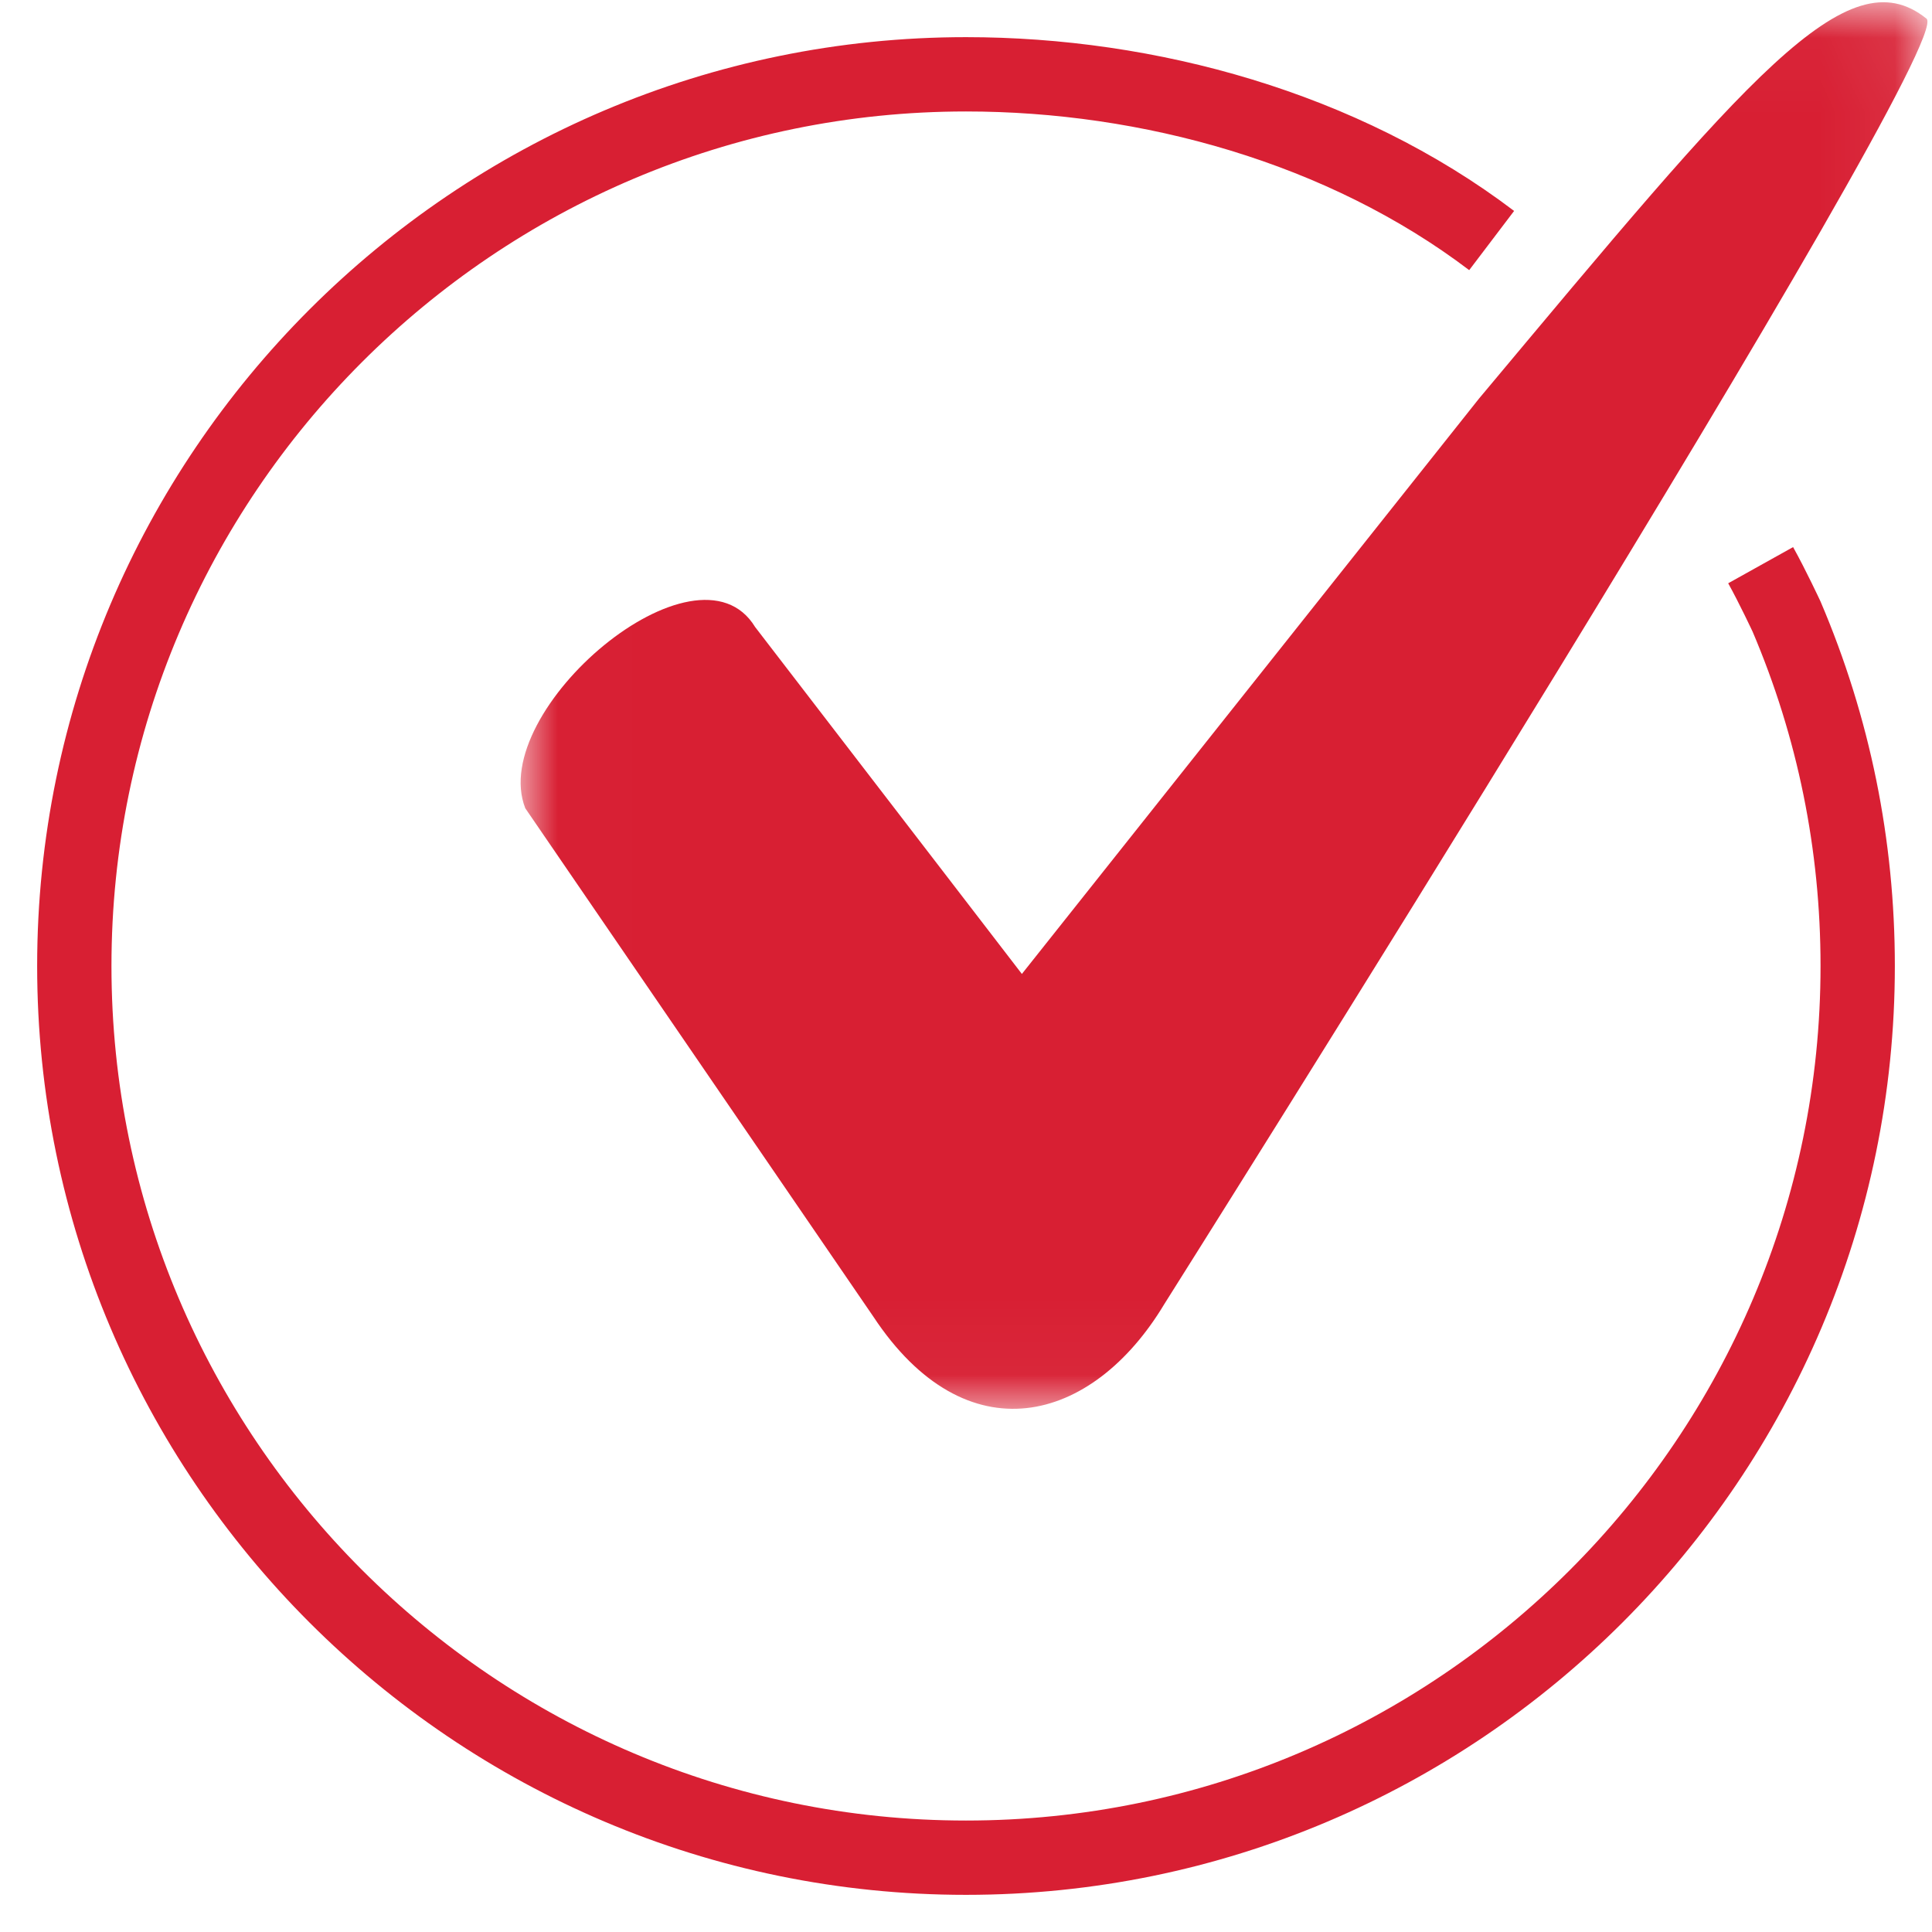 <?xml version="1.0" encoding="UTF-8"?>
<svg width="26px" height="26px" viewBox="0 0 26 26" version="1.1" xmlns="http://www.w3.org/2000/svg" xmlns:xlink="http://www.w3.org/1999/xlink">
    <!-- Generator: Sketch 59.1 (86144) - https://sketch.com -->
    <title>Group 25</title>
    <desc>Created with Sketch.</desc>
    <defs>
        <polygon id="path-1" points="0.006 0.03 18.939 0.03 18.939 18.959 0.006 18.959"></polygon>
    </defs>
    <g id="Page-1" stroke="none" stroke-width="1" fill="none" fill-rule="evenodd">
        <g id="2019-10-04-J-002757-BR-Landing-page--Copy-2" transform="translate(-1156, -5836)">
            <g id="Group-25" transform="translate(1144, 5823)">
                <rect id="Rectangle" x="0" y="0" width="50" height="50"></rect>
                <g id="Group-6" transform="translate(13, 13)">
                    <g id="Group-3" transform="translate(6, 0)">
                        <mask id="mask-2" fill="white">
                            <use xlink:href="#path-1"></use>
                        </mask>
                        <g id="Clip-2"></g>
                        <path d="M12.903,5.365 L6.752,13.107 L3.162,8.438 C2.382,7.157 -0.448,9.56 0.069,10.877 L4.752,17.717 C6,19.608 7.698,19.169 8.67,17.548 C8.67,17.548 19.36,0.6 18.926,0.251 C17.855,-0.61 16.524,1.038 12.903,5.365" id="Fill-1" fill="#D81F33" mask="url(#mask-2)"></path>
                    </g>
                    <path d="M19.074,3.237 C17.069,1.716 14.456,1 12,1 C5.383,1 0,6.383 0,13 C0,19.617 5.383,25 12,25 C18.617,25 24,19.617 24,13 C24,11.369 23.678,9.787 23.043,8.298 C23.043,8.298 22.854,7.893 22.694,7.606" id="Stroke-4" stroke="#D81F33"></path>
                </g>
            </g>
        </g>
    </g>
</svg>